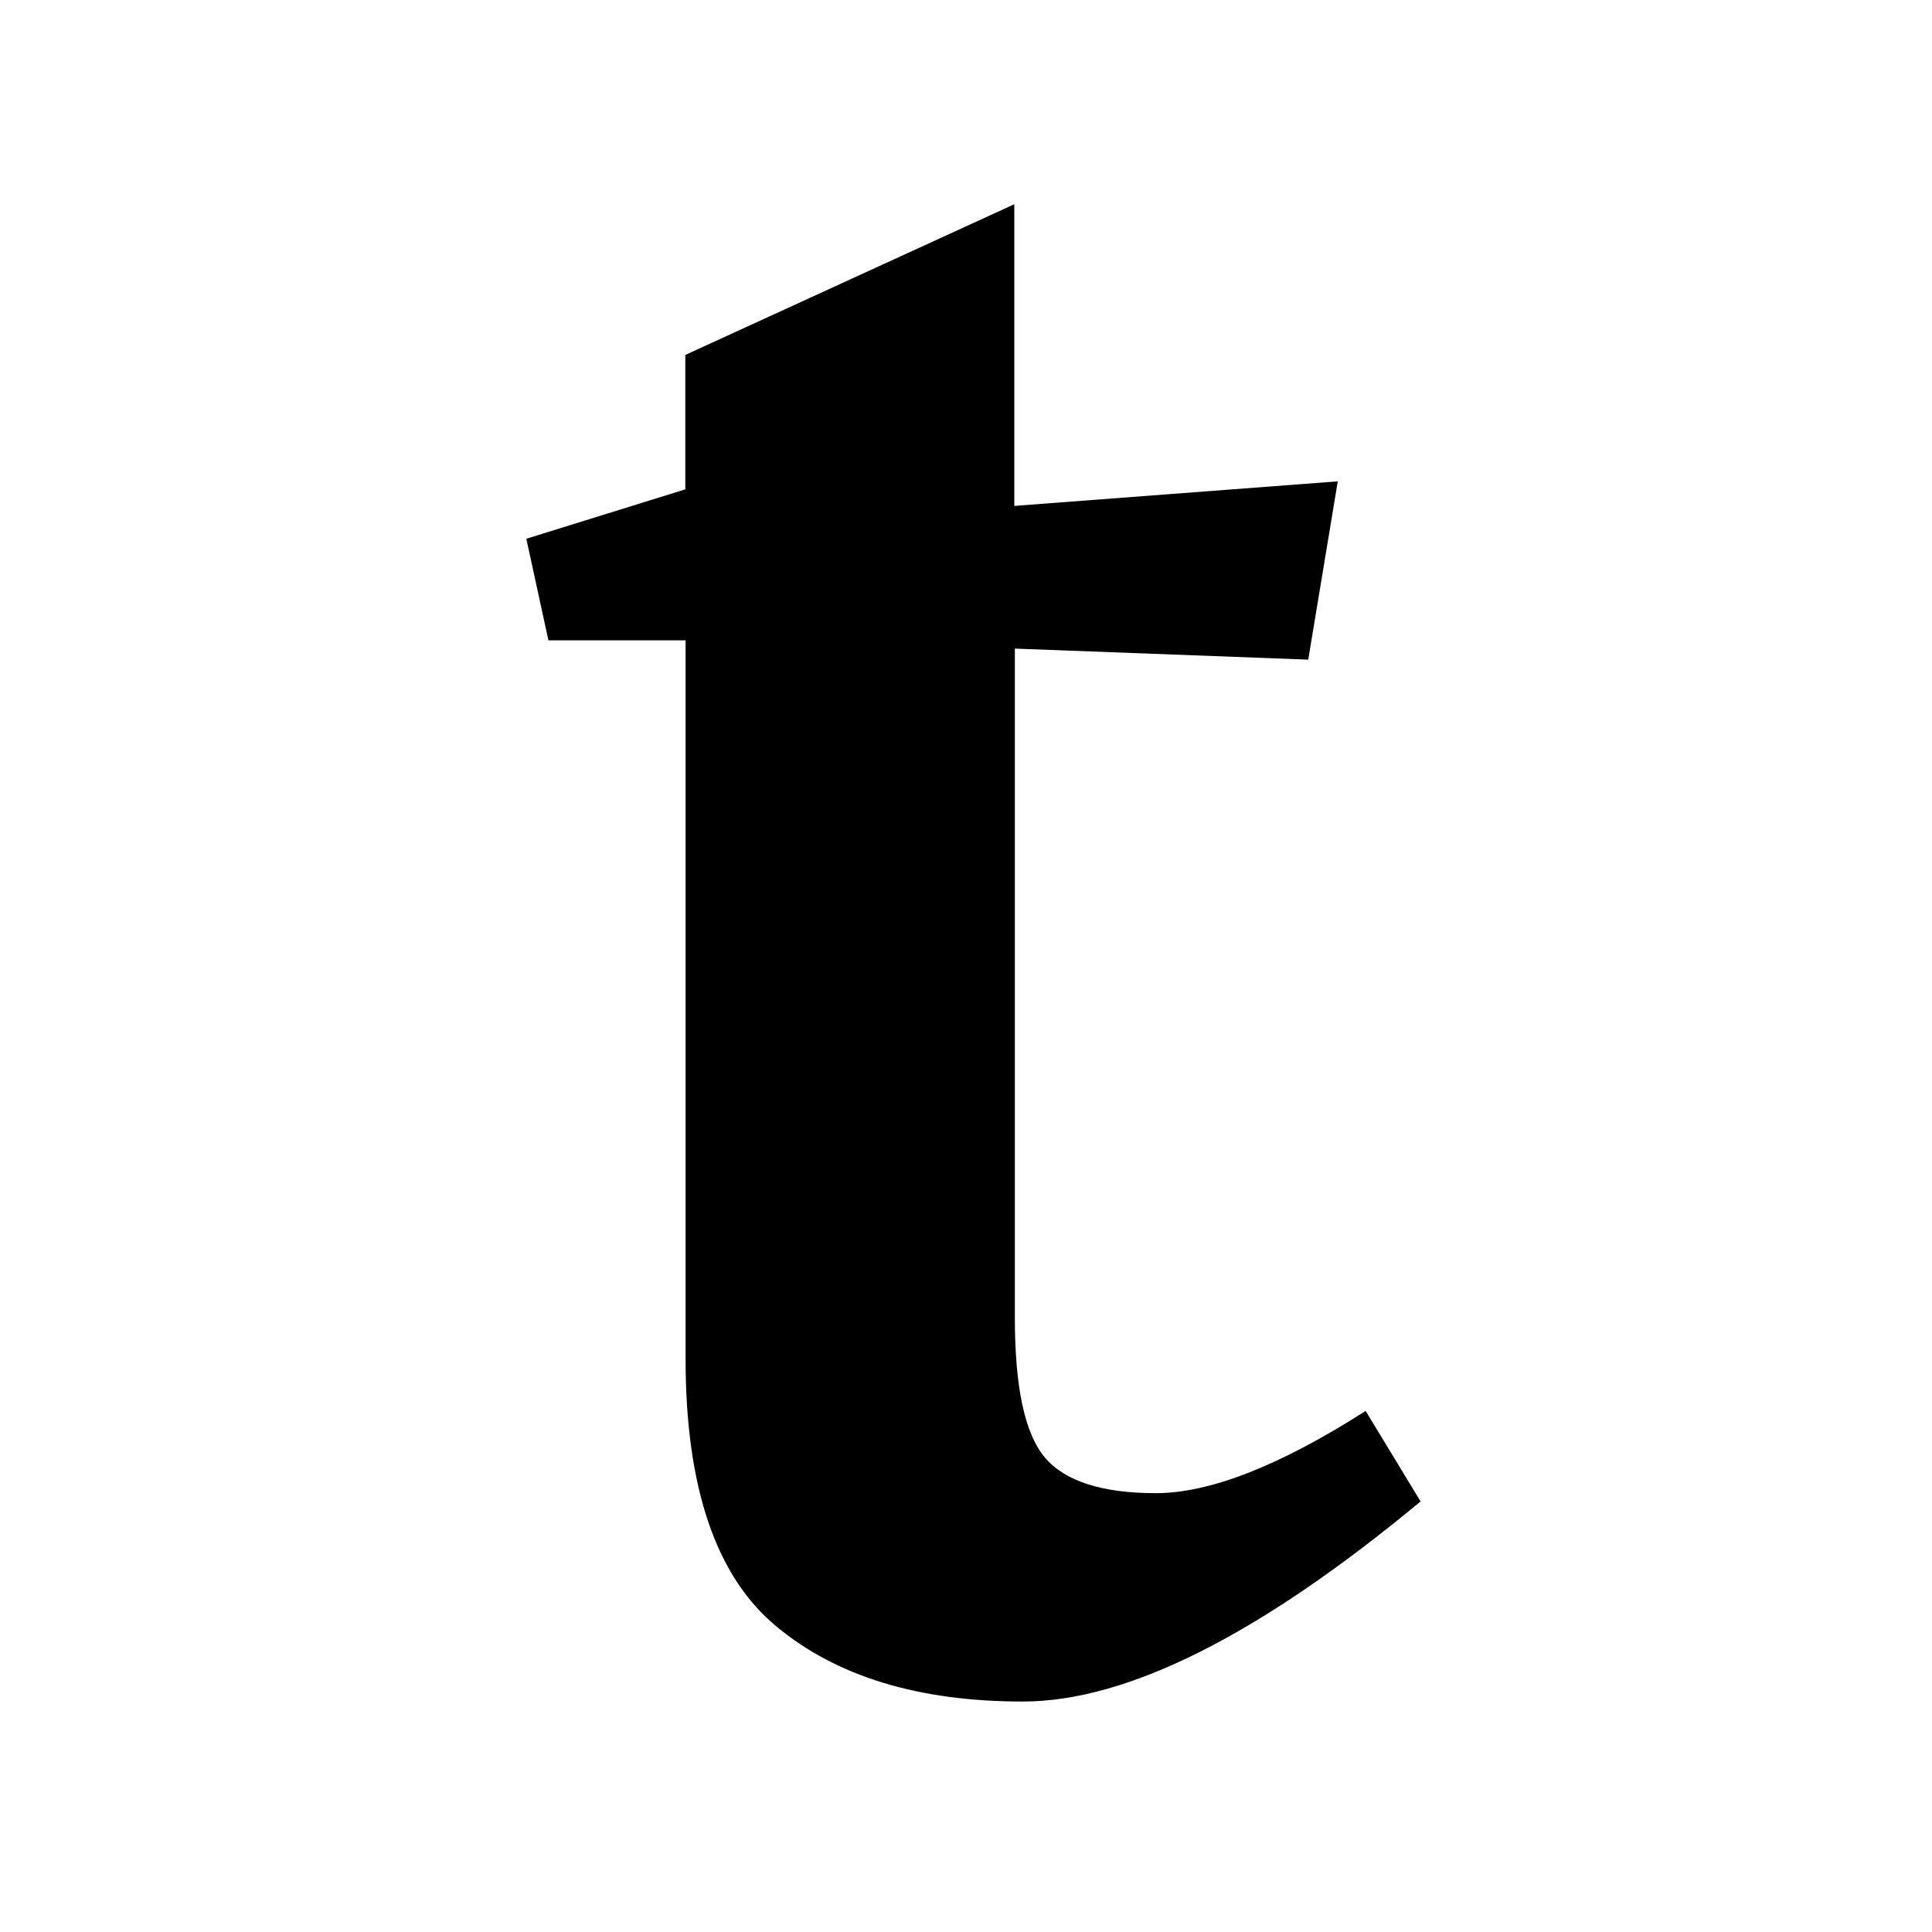 <?xml version="1.0" encoding="utf-8"?>
<svg xmlns="http://www.w3.org/2000/svg" xml:space="preserve" viewBox="0 0 700 700"><path d="M367.7 477.4c0 25.2 3.6 42.1 10.9 50.7 7.3 8.6 20.7 12.9 40.2 12.9 19.5 0 44.9-9.9 76-29.8l19.9 32.8c-58.3 48.4-106.3 72.5-144.1 72.5s-67.6-9.1-89.4-27.3c-21.9-18.2-32.8-50.5-32.8-96.9V232h-49.7l-8-36.8 57.6-17.9v-48.7L367.5 74v109.3l117.2-8.9L474 239l-106.3-4v242.4z"/></svg>
